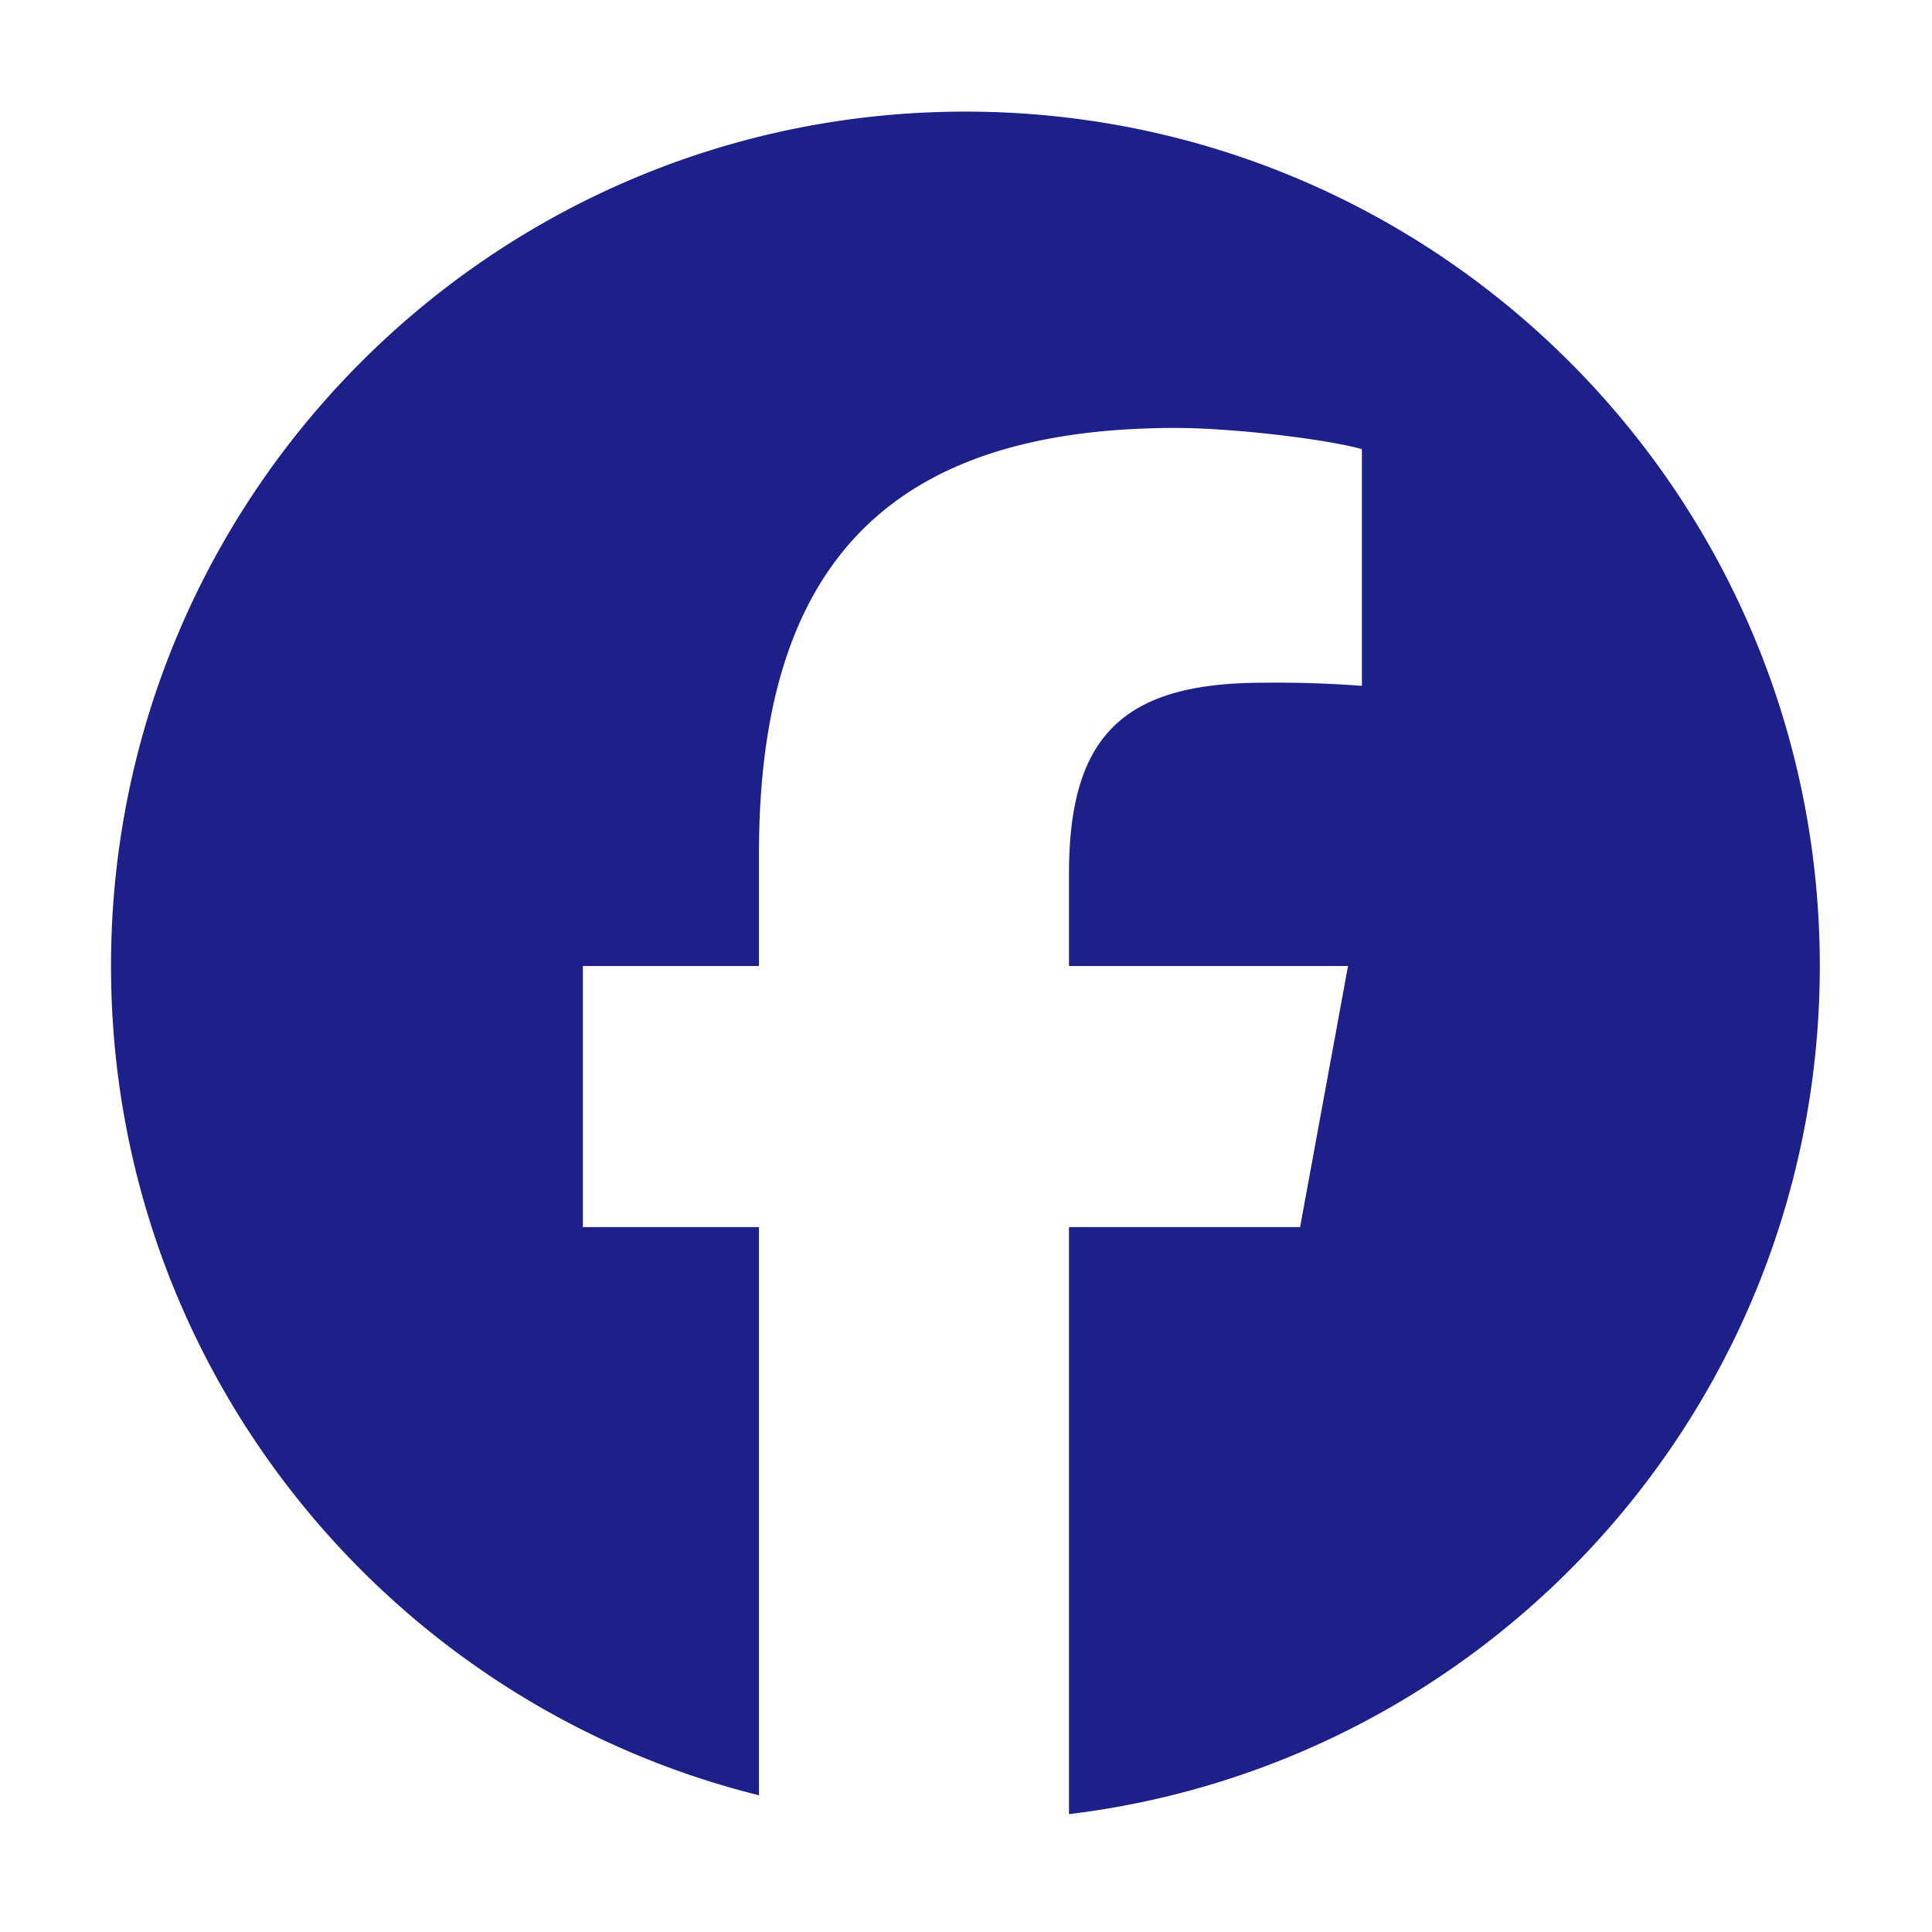 <svg xmlns="http://www.w3.org/2000/svg" width="26" height="26" fill="none"><path fill="#1D2088" d="M24.49 13c0-6.35-5.148-11.498-11.498-11.498S1.494 6.65 1.494 13c0 5.392 3.713 9.917 8.72 11.16v-7.646h-2.37V13h2.37v-1.514c0-3.913 1.772-5.727 5.614-5.727.729 0 1.985.143 2.5.285V9.23a15 15 0 0 0-1.329-.042c-1.885 0-2.613.714-2.613 2.57V13h3.755l-.645 3.514h-3.11v7.9C20.079 23.726 24.49 18.879 24.49 13"/></svg>